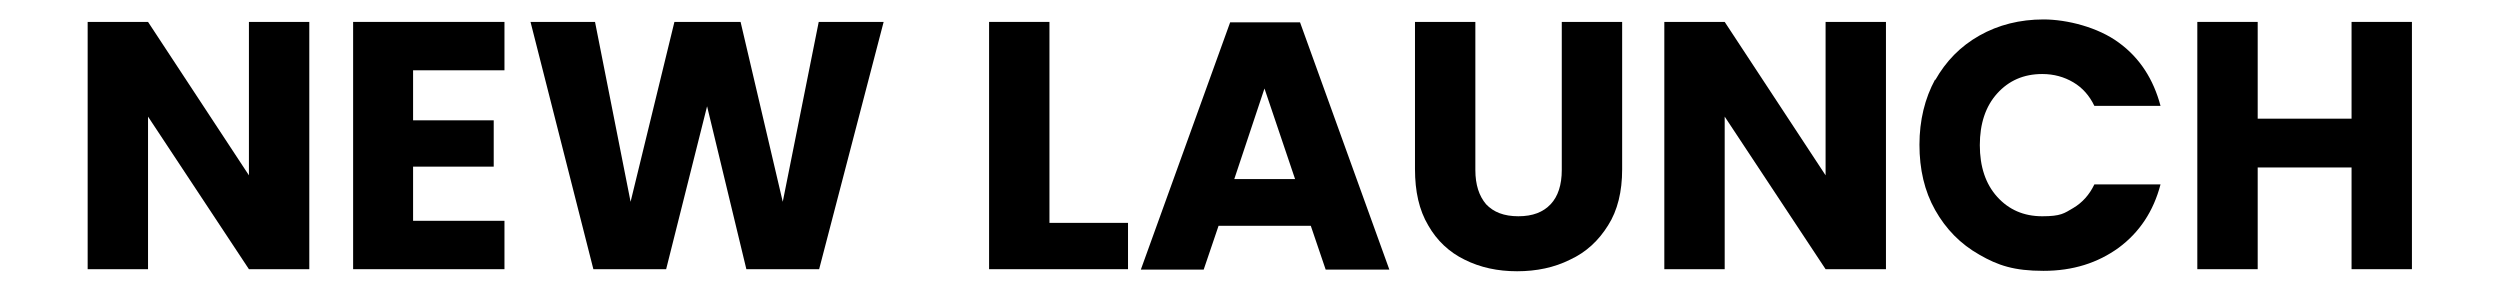 <?xml version="1.0" encoding="UTF-8"?>
<svg id="Layer_1" xmlns="http://www.w3.org/2000/svg" version="1.1" viewBox="0 0 604.6 70.4">
  <!-- Generator: Adobe Illustrator 29.0.1, SVG Export Plug-In . SVG Version: 2.1.0 Build 192)  -->
  <path d="M74.8,65.1h-14.6l-24.4-36.9v36.9h-14.6V5.3h14.6l24.4,37.1V5.3h14.6v59.8Z"/>
  <path d="M99.9,17v12.1h19.5v11.2h-19.5v13.1h22.1v11.7h-36.6V5.3h36.6v11.7h-22.1Z"/>
  <path d="M213.7,5.3l-15.6,59.8h-17.6l-9.5-39.4-9.9,39.4h-17.6l-15.2-59.8h15.6l8.6,43.5,10.6-43.5h16l10.2,43.5,8.7-43.5h15.7Z"/>
  <path d="M253.7,53.9h19.1v11.2h-33.6V5.3h14.6v48.6Z"/>
  <path d="M317,54.6h-22.3l-3.6,10.6h-15.2l21.6-59.8h16.9l21.6,59.8h-15.4l-3.6-10.6ZM313.2,43.3l-7.4-21.9-7.3,21.9h14.7Z"/>
  <path d="M356.8,5.3v35.8c0,3.6.9,6.3,2.6,8.3,1.8,1.9,4.3,2.9,7.8,2.9s6-1,7.8-2.9c1.8-1.9,2.7-4.7,2.7-8.3V5.3h14.6v35.7c0,5.3-1.1,9.9-3.4,13.5-2.3,3.7-5.3,6.5-9.2,8.3-3.8,1.9-8.1,2.8-12.8,2.8s-8.9-.9-12.7-2.8c-3.7-1.8-6.7-4.6-8.8-8.3-2.2-3.7-3.2-8.2-3.2-13.6V5.3h14.6Z"/>
  <path d="M456.1,65.1h-14.6l-24.4-36.9v36.9h-14.6V5.3h14.6l24.4,37.1V5.3h14.6v59.8Z"/>
  <path d="M468,19.4c2.6-4.6,6.1-8.2,10.7-10.8,4.6-2.6,9.8-3.9,15.5-3.9s13.2,1.9,18.2,5.6c5.1,3.7,8.4,8.9,10.1,15.3h-16c-1.2-2.5-2.9-4.4-5.1-5.7-2.2-1.3-4.7-2-7.5-2-4.5,0-8.1,1.6-10.9,4.7-2.8,3.1-4.2,7.3-4.2,12.5s1.4,9.4,4.2,12.5c2.8,3.1,6.4,4.7,10.9,4.7s5.3-.7,7.5-2c2.2-1.3,3.9-3.2,5.1-5.7h16c-1.7,6.5-5.1,11.6-10.1,15.3-5.1,3.7-11.1,5.6-18.2,5.6s-11-1.3-15.5-3.9c-4.6-2.6-8.1-6.2-10.7-10.8-2.6-4.6-3.8-9.9-3.8-15.8s1.3-11.2,3.8-15.8Z"/>
  <path d="M583.3,5.3v59.8h-14.6v-24.6h-22.7v24.6h-14.6V5.3h14.6v23.4h22.7V5.3h14.6Z"/>
</svg>